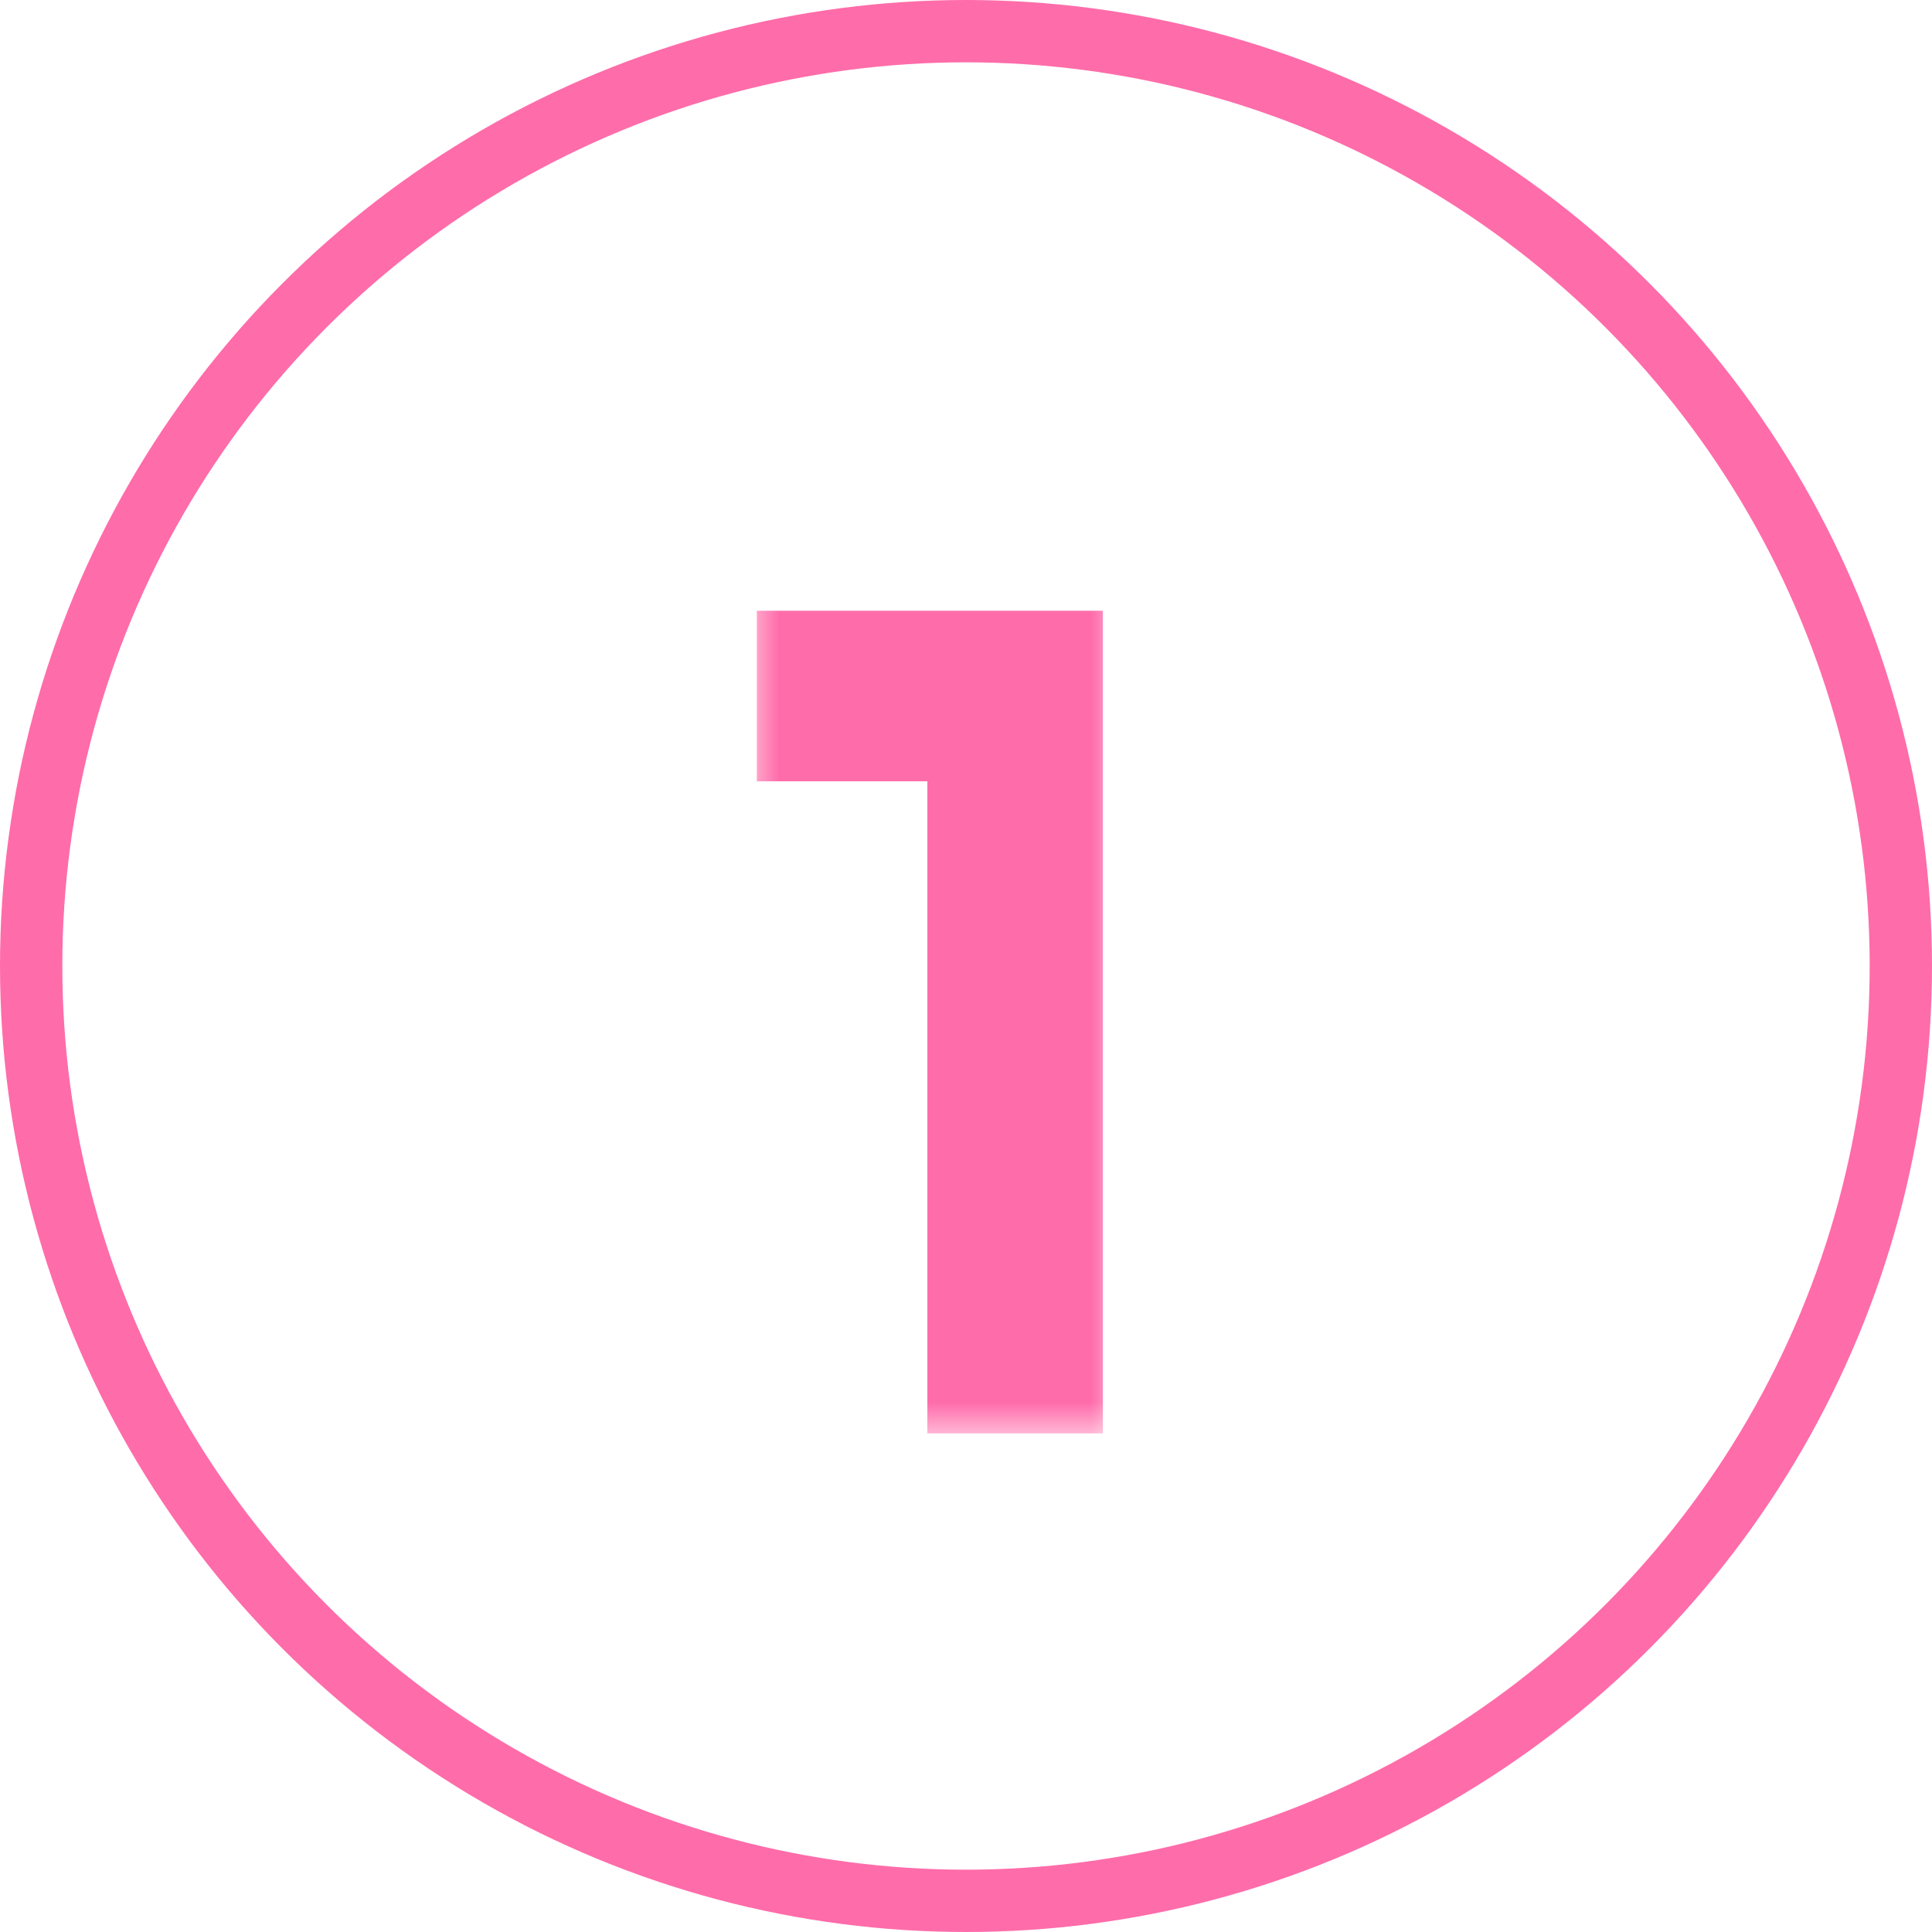 <?xml version="1.0" encoding="UTF-8"?> <svg xmlns="http://www.w3.org/2000/svg" width="31" height="31" viewBox="0 0 31 31" fill="none"><circle cx="15.5" cy="15.5" r="15" stroke="#FF6CAA"></circle><mask id="path-2-outside-1_33_101" maskUnits="userSpaceOnUse" x="12" y="9" width="6" height="14" fill="black"><rect fill="white" x="12" y="9" width="6" height="14"></rect><path d="M16.696 10.8V22H15.88V11.536H13.144V10.8H16.696Z"></path></mask><path d="M16.696 10.8V22H15.88V11.536H13.144V10.8H16.696Z" fill="#FF6CAA"></path><path d="M16.696 10.8H17.696V9.8H16.696V10.8ZM16.696 22V23H17.696V22H16.696ZM15.88 22H14.88V23H15.88V22ZM15.88 11.536H16.88V10.536H15.88V11.536ZM13.144 11.536H12.144V12.536H13.144V11.536ZM13.144 10.8V9.8H12.144V10.8H13.144ZM16.696 10.8H15.696V22H16.696H17.696V10.8H16.696ZM16.696 22V21H15.88V22V23H16.696V22ZM15.88 22H16.88V11.536H15.88H14.88V22H15.88ZM15.88 11.536V10.536H13.144V11.536V12.536H15.88V11.536ZM13.144 11.536H14.144V10.8H13.144H12.144V11.536H13.144ZM13.144 10.8V11.8H16.696V10.8V9.8H13.144V10.8Z" fill="#FF6CAA" mask="url(#path-2-outside-1_33_101)"></path></svg> 